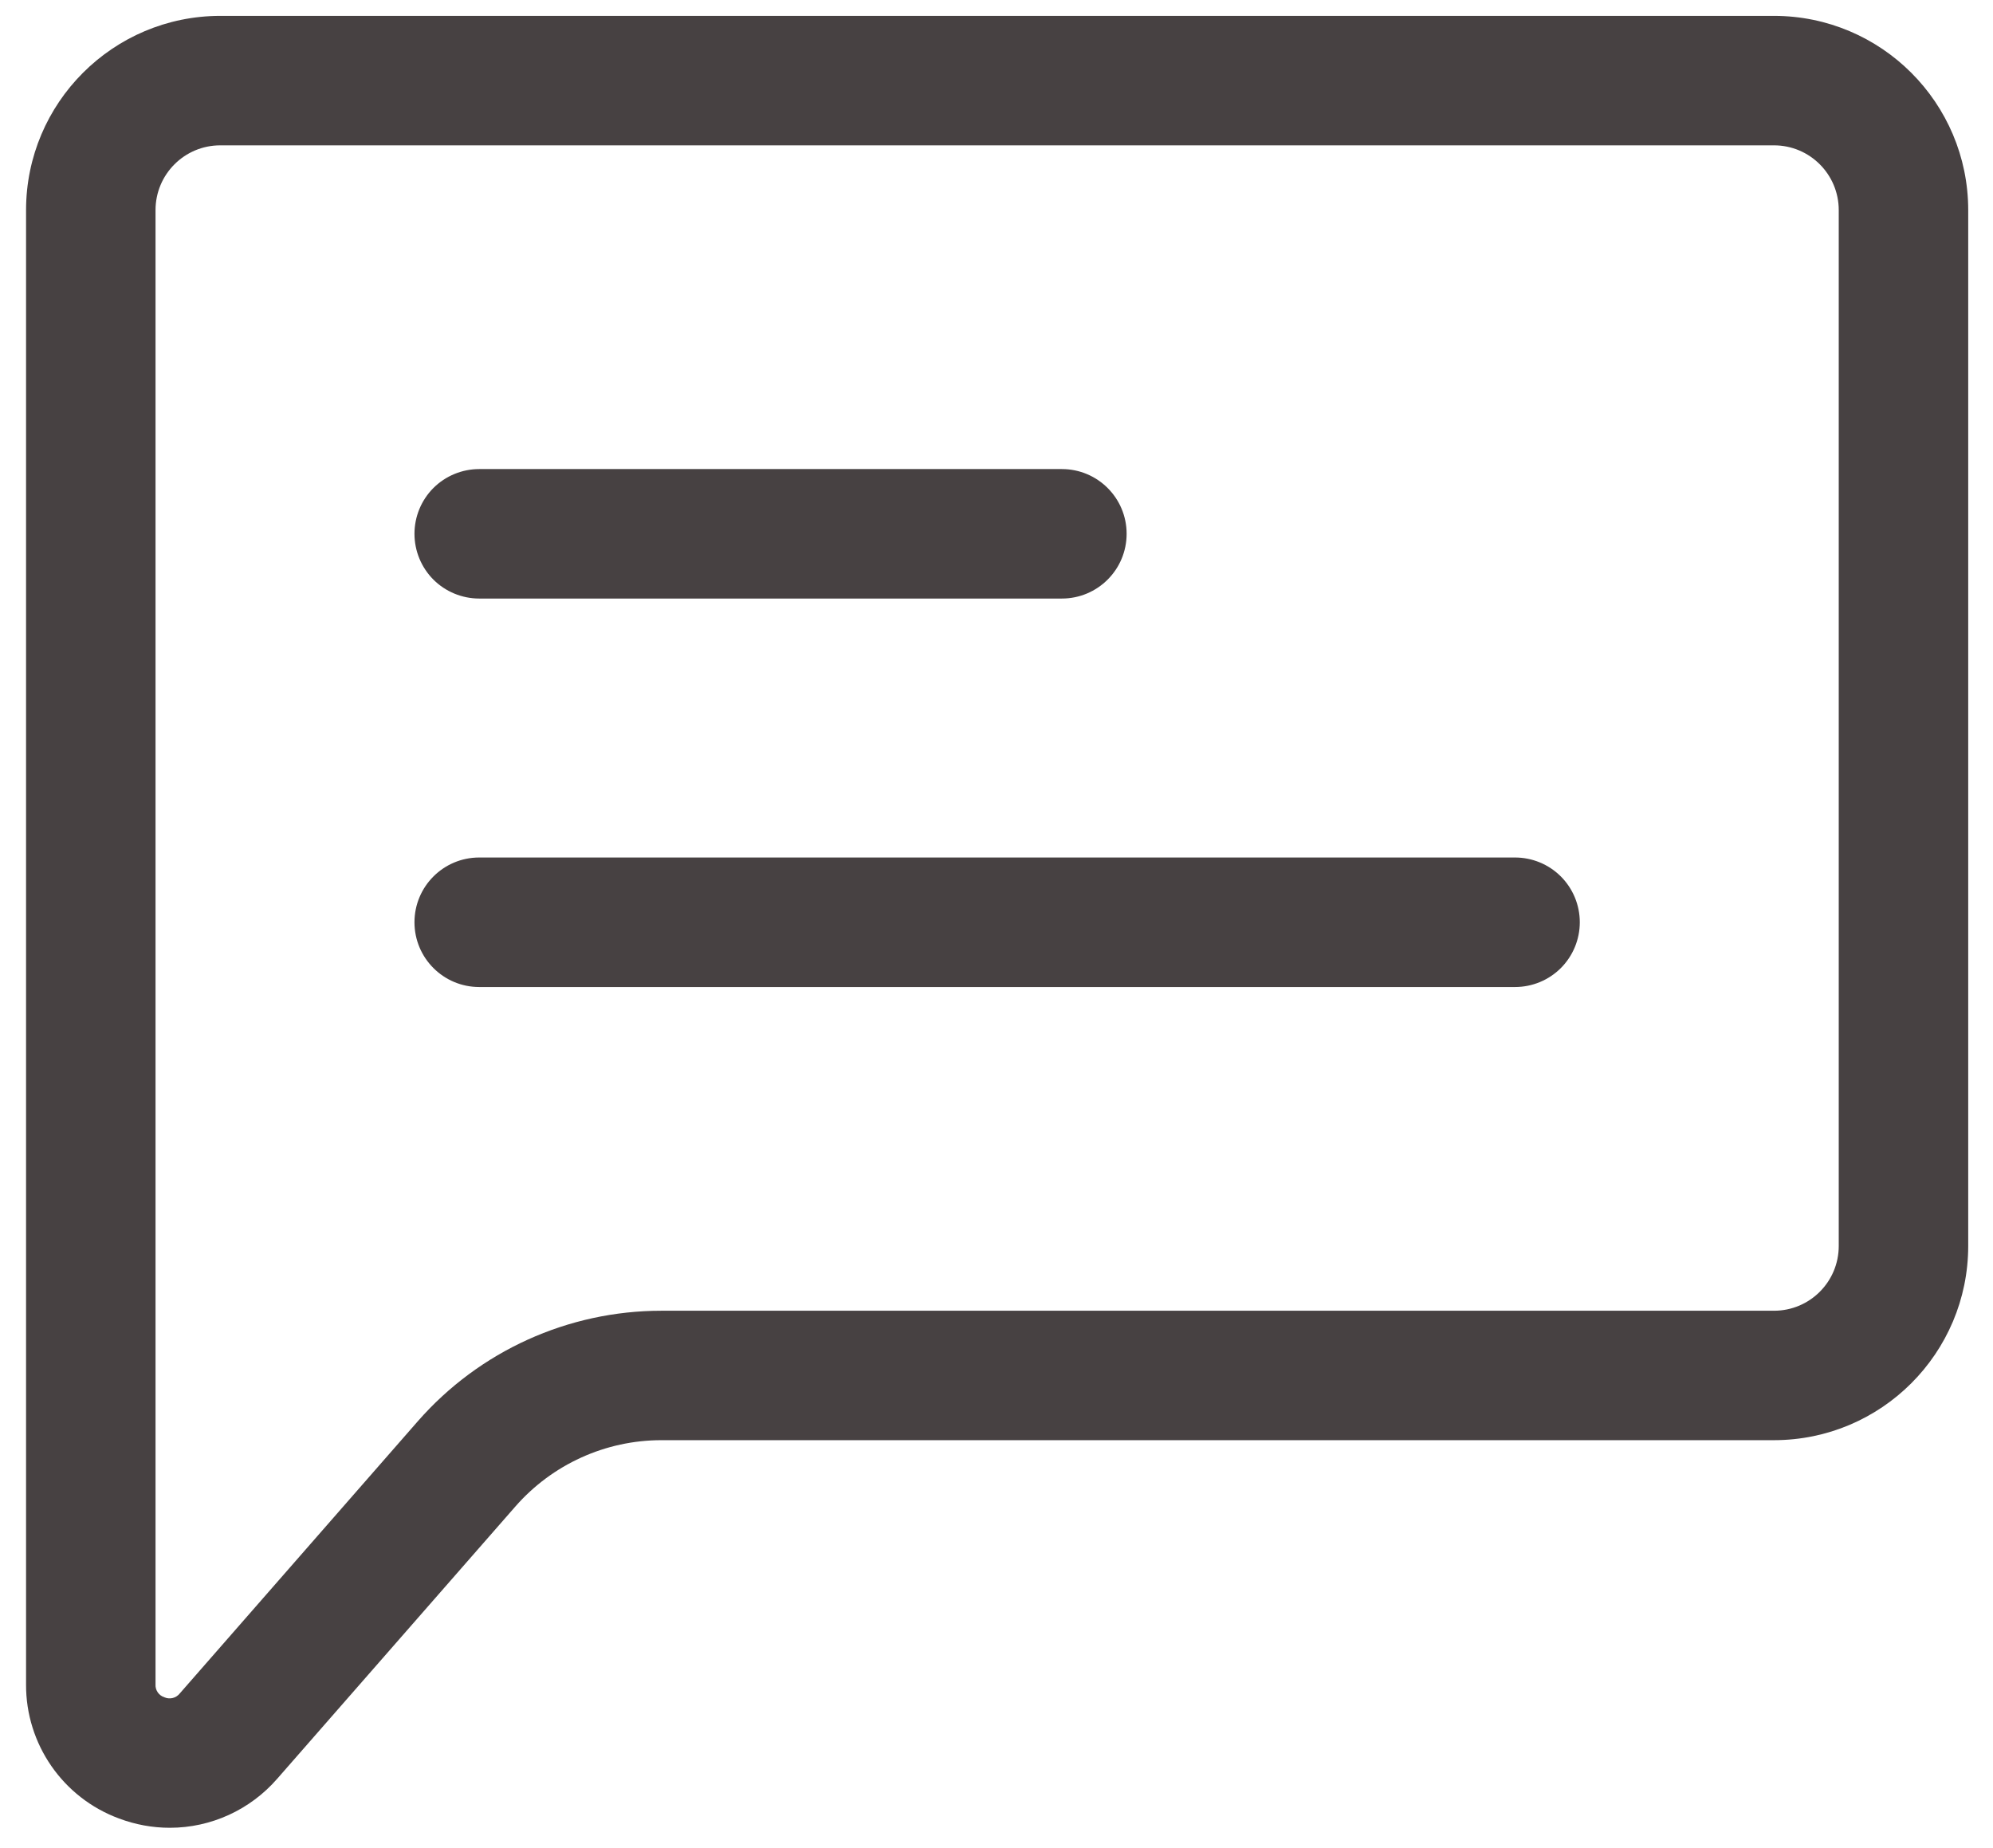 <svg width="55" height="51" viewBox="0 0 55 51" fill="none" xmlns="http://www.w3.org/2000/svg">
<path d="M48.957 0.438H6.079C3.12 0.44 0.721 2.838 0.719 5.797V46.478C0.71 48.128 1.735 49.609 3.283 50.181C3.731 50.35 4.207 50.438 4.687 50.438C5.824 50.438 6.905 49.942 7.651 49.084L14.221 41.574C15.239 40.41 16.709 39.742 18.254 39.742H48.957C51.916 39.74 54.314 37.342 54.316 34.383V5.797C54.314 2.838 51.916 0.44 48.957 0.438ZM50.743 34.383C50.743 35.37 49.944 36.17 48.957 36.17H18.254C15.679 36.17 13.227 37.282 11.53 39.22L4.962 46.73C4.861 46.858 4.687 46.903 4.54 46.838C4.383 46.789 4.281 46.641 4.292 46.478V5.798C4.292 4.811 5.091 4.011 6.078 4.011H48.957C49.944 4.011 50.743 4.811 50.743 5.798L50.743 34.383ZM11.438 14.73C11.438 14.257 11.626 13.801 11.961 13.466C12.296 13.132 12.752 12.944 13.225 12.944H29.304C30.291 12.944 31.091 13.743 31.091 14.73C31.091 15.718 30.291 16.517 29.304 16.517H13.225C12.752 16.517 12.296 16.329 11.961 15.995C11.626 15.659 11.438 15.204 11.438 14.73ZM43.597 25.45C43.597 25.923 43.409 26.379 43.074 26.714C42.739 27.049 42.284 27.237 41.81 27.237H13.225C12.238 27.237 11.438 26.437 11.438 25.45C11.438 24.463 12.238 23.663 13.225 23.663H41.81C42.284 23.663 42.739 23.851 43.074 24.186C43.409 24.521 43.597 24.977 43.597 25.45Z" fill="#474142"/>
</svg>
